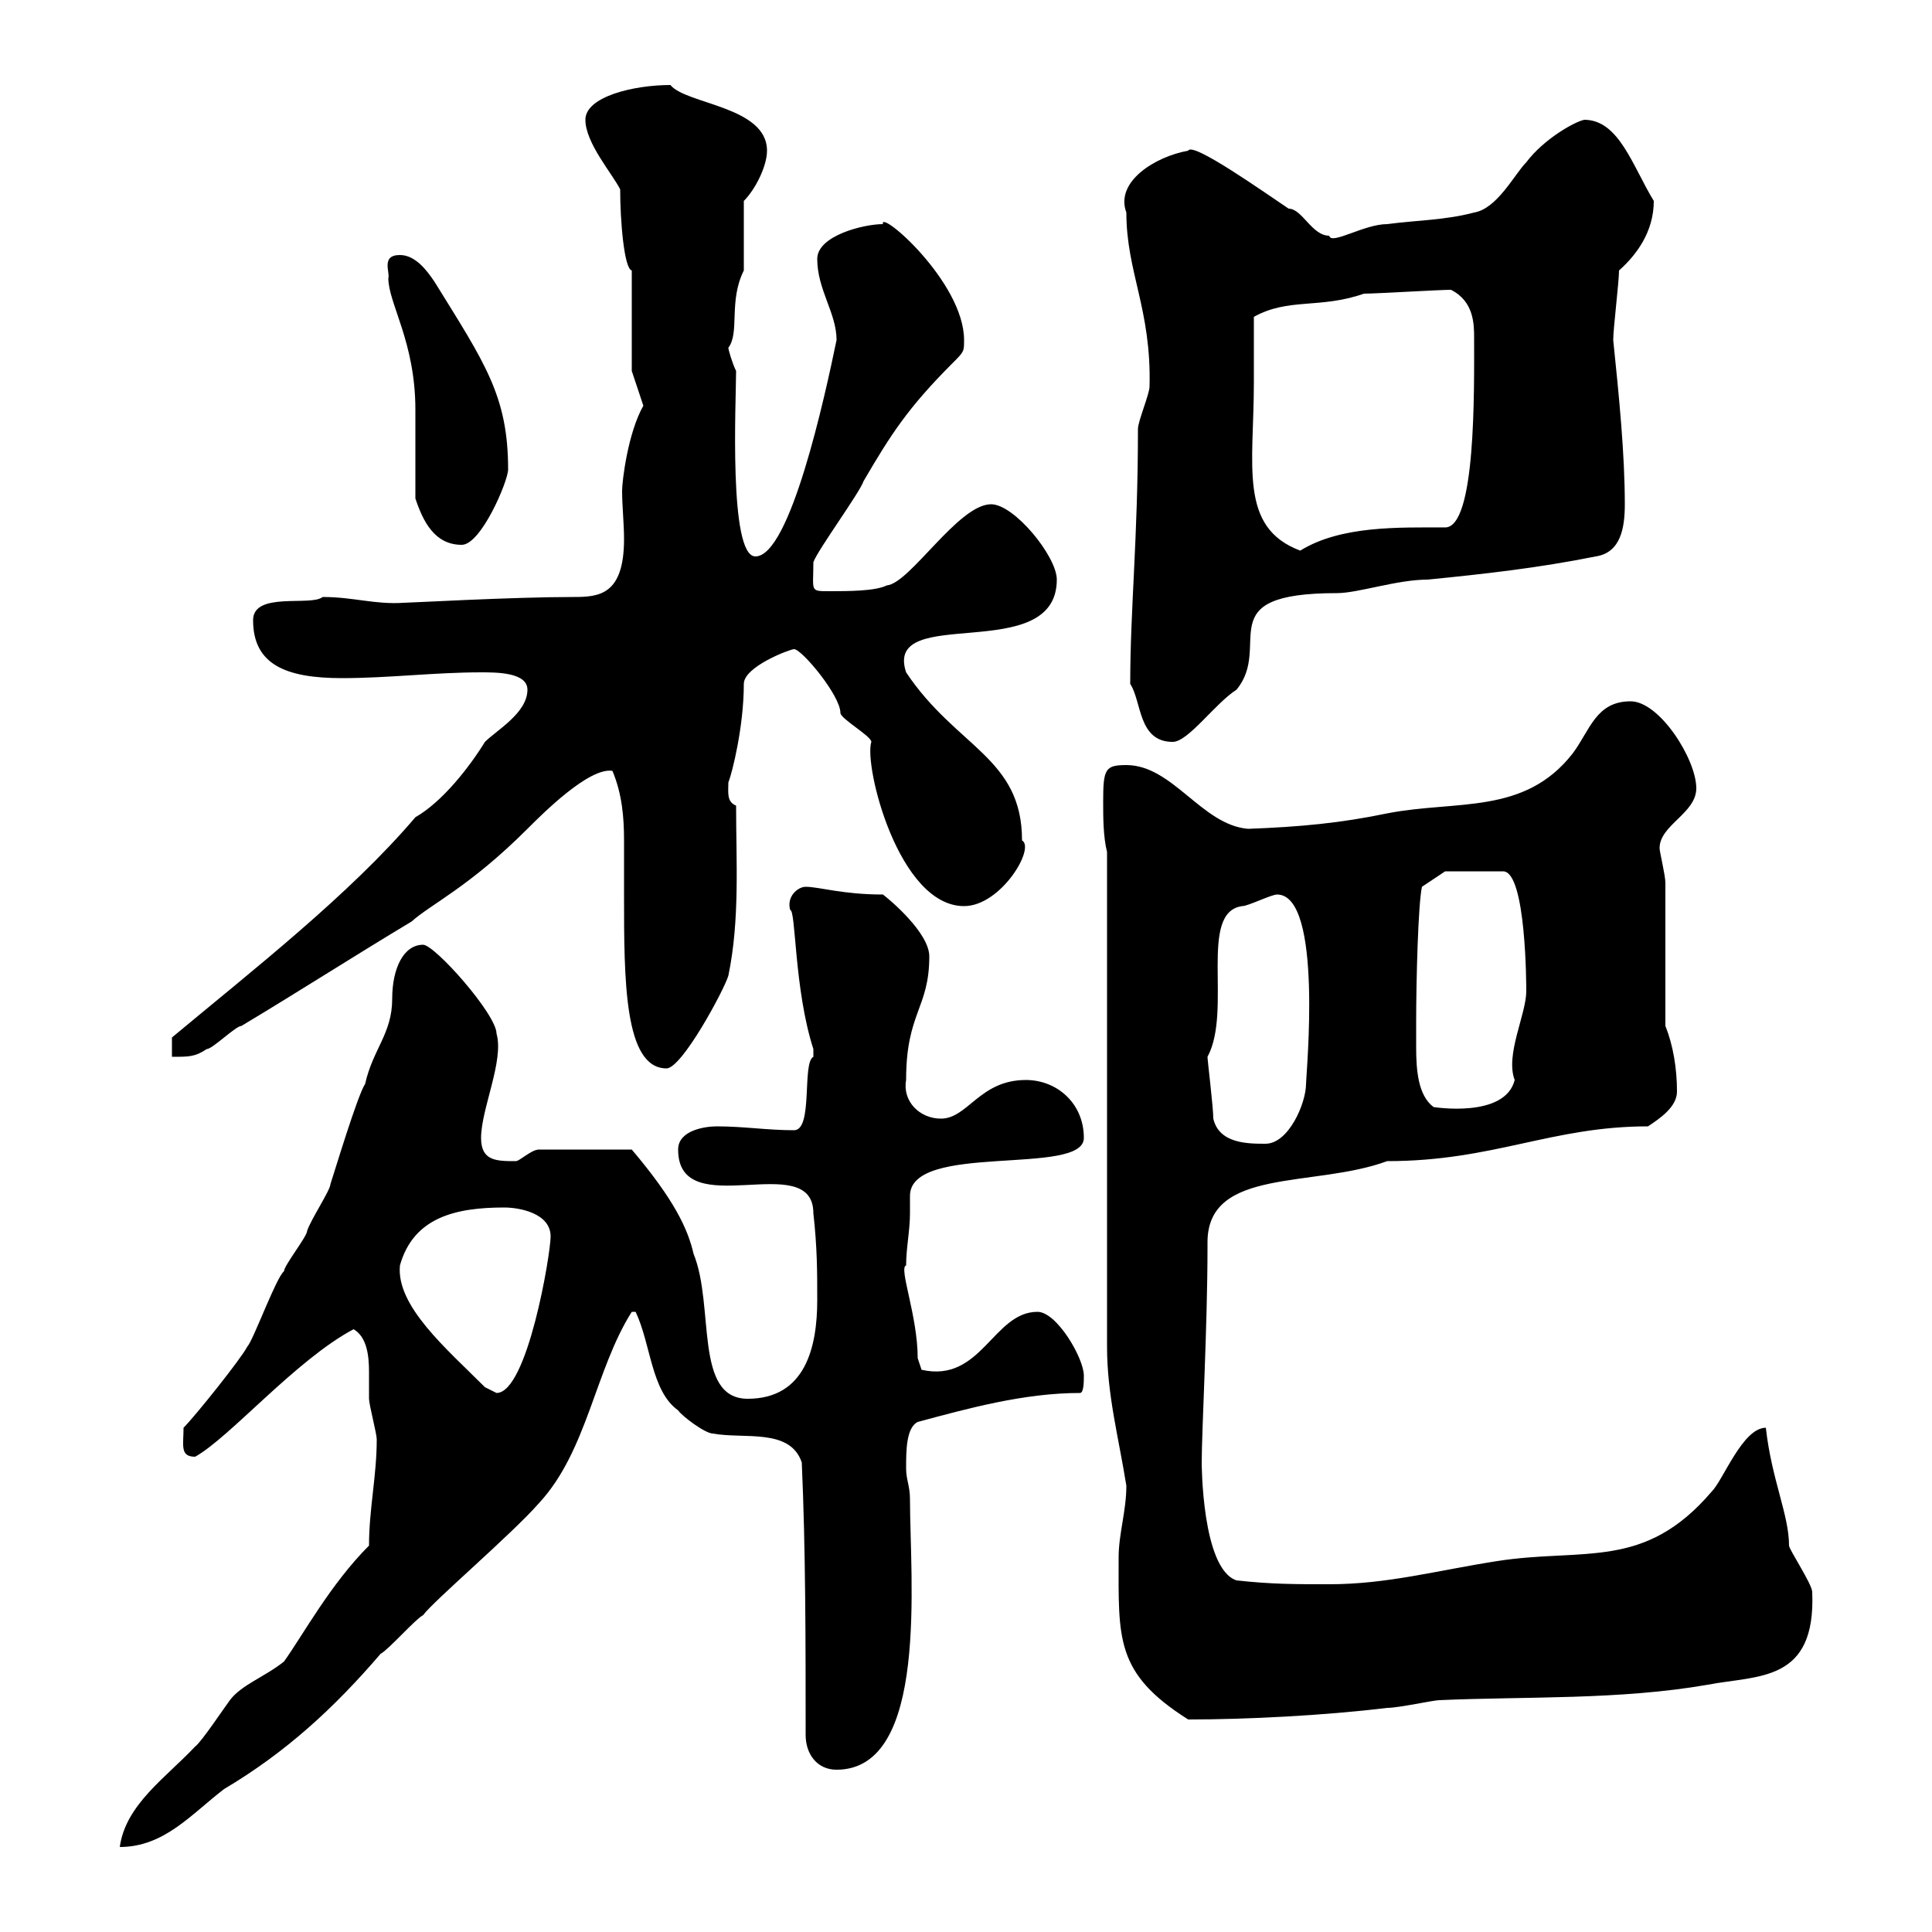 <svg xmlns="http://www.w3.org/2000/svg" xmlns:xlink="http://www.w3.org/1999/xlink" width="300" height="300"><path d="M57.30 240C51.30 246 47.10 253.80 44.10 258C41.10 260.40 37.50 261.60 35.70 264C34.80 265.20 31.20 270.60 30.30 271.20C25.80 276 19.50 280.20 18.60 286.80C25.50 286.80 29.70 281.70 34.80 277.80C44.40 272.10 51.90 265.20 59.10 256.80C60.30 256.20 64.50 251.40 65.70 250.80C67.20 248.70 79.50 238.20 83.70 233.40C91.20 225.30 92.40 212.70 98.10 203.70L98.70 203.70C101.10 208.80 101.10 216 105.30 219C105.90 219.90 109.50 222.60 110.70 222.60C115.50 223.50 122.70 221.70 124.50 227.10C125.10 240.60 125.10 255 125.10 269.40C125.10 272.40 126.90 274.80 129.90 274.80C144.30 274.80 141.30 245.10 141.30 232.80C141.30 230.70 140.70 229.80 140.70 228C140.70 225.30 140.70 221.70 142.50 220.80C150.30 218.70 159 216.30 167.70 216.30C168.30 216.30 168.30 214.50 168.30 213.60C168.30 210.90 164.10 203.70 161.10 203.70C154.20 203.70 152.40 214.80 143.10 212.70C143.10 212.70 142.50 210.90 142.50 210.90C142.50 204.30 139.50 196.80 140.70 196.50C140.70 193.80 141.30 191.10 141.30 188.40C141.30 187.50 141.30 186.30 141.30 185.70C141.30 177.30 168.30 182.70 168.30 176.70C168.30 171.30 164.10 167.70 159.30 167.70C152.10 167.70 150.30 173.70 146.10 173.70C142.80 173.70 140.10 171 140.70 167.70C140.70 157.20 144.30 156.60 144.30 148.50C144.30 144.90 138.30 139.80 137.10 138.90C130.80 138.90 127.20 137.70 125.10 137.70C123.90 137.70 122.10 139.20 122.70 141.30C123.60 141.30 123.30 153.60 126.30 162.90C126.30 162.90 126.30 162.90 126.30 164.10C124.50 165 126.30 175.50 123.30 175.50C119.10 175.50 115.50 174.90 111.30 174.90C109.50 174.90 105.30 175.50 105.30 178.50C105.30 190.20 126.30 178.20 126.30 188.40C126.90 193.80 126.90 197.40 126.90 201.90C126.90 209.10 125.10 217.20 116.10 217.20C107.70 217.20 111 202.80 107.70 194.70C106.80 190.80 104.70 186.30 98.10 178.50L83.70 178.50C82.50 178.50 80.70 180.30 80.10 180.30C77.10 180.30 74.70 180.30 74.70 176.70C74.70 172.20 78.30 164.70 77.10 160.50C77.10 157.50 67.50 146.70 65.70 146.70C62.70 146.70 60.90 150.30 60.90 155.10C60.90 160.50 57.90 162.90 56.70 168.30C55.50 170.10 51.90 182.10 51.30 183.90C51.30 184.80 48.30 189.30 47.70 191.10C47.70 192 44.10 196.50 44.10 197.40C42.90 198.30 39.30 208.20 38.40 209.10C37.50 210.90 30.30 219.90 28.50 221.70C28.50 224.40 27.90 226.20 30.30 226.20C35.70 223.20 45.90 211.20 54.90 206.40C57 207.60 57.30 210.60 57.30 213C57.30 214.80 57.30 216.30 57.30 217.20C57.30 218.10 58.50 222.60 58.50 223.50C58.50 229.20 57.30 234.30 57.30 240ZM173.70 241.80C173.70 254.40 173.10 259.80 184.50 267C193.50 267 205.50 266.40 215.40 265.20C217.20 265.20 222.60 264 223.50 264C237 263.40 251.40 264 265.20 261.60C273 260.10 282 261.30 281.40 247.20C281.40 246 277.80 240.60 277.80 240C277.80 235.20 275.10 229.80 274.20 221.70C270.60 221.70 267.60 229.80 265.80 231.60C255.30 243.90 246 240.30 232.50 242.40C222.90 243.90 215.40 246 206.40 246C201 246 197.40 246 192 245.40C186.60 243.60 186.60 227.10 186.60 227.10C186.60 222.30 187.50 205.80 187.50 193.80C187.50 193.50 187.50 193.20 187.50 192.90C187.50 181.20 204 184.50 215.40 180.30C231.90 180.30 240.90 174.90 255.90 174.90C257.70 173.70 260.40 171.90 260.40 169.50C260.40 165.90 259.80 162.30 258.60 159.30C258.60 155.70 258.60 140.70 258.60 137.10C258.60 135.90 257.70 132.30 257.70 131.70C257.70 128.10 263.40 126.30 263.40 122.40C263.40 117.90 257.70 108.90 253.20 108.90C247.80 108.90 246.90 113.40 244.20 117C236.70 126.60 226.20 124.20 215.40 126.30C208.20 127.80 201.90 128.40 193.80 128.70C186.60 128.10 182.10 118.80 174.90 118.80C171.60 118.80 171.30 119.40 171.30 124.50C171.30 126.90 171.30 129.90 171.90 132.30L171.90 209.10C171.90 216.60 173.70 223.20 174.90 230.70C174.90 234.60 173.70 238.20 173.70 241.80ZM75.30 215.40C69.30 209.40 61.50 202.80 62.10 196.50C64.20 189 70.80 187.50 78.30 187.50C80.70 187.50 85.50 188.40 85.50 192C85.50 194.70 81.90 216.30 77.10 216.30C77.10 216.30 75.30 215.40 75.30 215.40ZM187.50 164.10C191.40 156.90 186 141.60 192.90 140.70C193.80 140.70 197.40 138.90 198.30 138.90C205.50 138.90 202.80 166.80 202.80 168.30C202.80 171.30 200.10 177.60 196.50 177.60C193.80 177.60 189.30 177.60 188.40 173.70C188.40 171.90 187.50 164.70 187.50 164.10ZM219.90 158.70C219.90 152.40 220.20 140.40 220.80 137.70L224.40 135.30L233.40 135.30C237 135.30 237 153.30 237 153.90C237 157.50 233.70 163.80 235.20 167.70C233.70 173.70 222.60 171.90 222.60 171.90C220.20 170.10 219.90 166.20 219.90 162.60C219.90 161.10 219.90 159.60 219.90 158.70ZM95.10 119.70C96.60 123.30 96.90 126.90 96.90 130.50C96.90 133.50 96.90 135.90 96.90 138.90C96.90 152.10 96.90 165.90 103.50 165.90C105.90 165.90 112.50 153.60 113.10 151.50C114.90 142.80 114.30 133.80 114.30 125.10C112.80 124.50 113.10 123 113.10 121.50C113.70 120 115.50 112.80 115.50 106.20C115.50 103.50 122.70 100.80 123.30 100.80C124.50 100.80 130.50 108 130.50 110.70C130.50 111.60 135.30 114.30 135.30 115.20C134.10 118.80 139.50 140.70 149.70 140.70C155.40 140.70 160.80 131.70 158.70 130.50C158.70 117.60 148.50 116.10 140.70 104.40C137.10 93.60 164.10 103.50 164.10 90C164.10 86.40 157.50 78.30 153.90 78.30C148.80 78.30 141.30 90.60 137.70 90.90C135.90 91.80 131.70 91.80 128.70 91.80C125.70 91.80 126.30 91.80 126.30 87.30C126.90 85.50 133.50 76.50 134.10 74.70C138.30 67.50 141 63.30 147.90 56.40C149.70 54.60 149.70 54.60 149.70 52.80C149.70 43.80 136.50 32.40 137.10 34.80C134.10 34.80 126.90 36.60 126.90 40.20C126.90 45 129.90 48.60 129.90 52.80C128.10 61.50 122.70 86.40 117.30 86.40C113.10 86.40 114.30 62.10 114.30 57.60C113.70 56.40 113.10 54.30 113.10 54C114.90 51.60 113.10 46.80 115.50 42L115.50 31.20C117.30 29.40 119.10 25.80 119.10 23.40C119.10 16.50 106.50 16.20 104.10 13.20C98.40 13.20 90.90 15 90.90 18.60C90.90 22.20 95.10 27 96.30 29.40C96.30 34.20 96.90 41.70 98.10 42L98.10 57.60L99.90 63C97.50 67.20 96.60 74.70 96.60 76.20C96.60 78.60 96.90 81.30 96.90 83.70C96.90 92.40 93 92.70 89.10 92.70C79.50 92.70 63.60 93.60 62.70 93.60C58.20 93.90 54.90 92.70 50.10 92.70C48.30 94.20 39.30 91.80 39.30 96.30C39.30 103.20 44.40 105.30 53.10 105.30C60.30 105.30 67.50 104.40 74.70 104.40C77.10 104.40 81.90 104.40 81.90 107.10C81.90 110.70 77.10 113.40 75.30 115.20C72.90 119.10 68.70 124.50 64.50 126.90C54.30 138.90 39.30 150.60 26.70 161.10C26.70 161.10 26.70 164.10 26.70 164.10C29.40 164.10 30.30 164.10 32.10 162.90C33 162.90 36.60 159.30 37.50 159.30C46.50 153.90 54.90 148.50 63.90 143.10C66.90 140.40 72.90 137.70 81.90 128.70C84.30 126.30 91.50 119.10 95.10 119.70ZM175.50 106.20C177.30 108.90 176.70 115.20 182.10 115.20C184.50 115.20 188.70 109.20 192 107.10C197.70 100.20 187.50 92.10 207.60 92.10C210.90 92.10 216.90 90 221.70 90C230.70 89.10 238.80 88.20 247.80 86.40C251.70 85.80 252.30 81.90 252.30 78.30C252.30 70.50 251.40 61.50 250.50 52.80C250.50 51 251.40 43.80 251.40 42C254.10 39.60 256.80 36 256.80 31.20C253.50 25.80 251.40 18.60 246 18.60C244.50 18.90 239.70 21.60 237 25.20C235.20 27 232.50 32.40 228.90 33C224.40 34.20 219.90 34.20 215.40 34.80C211.80 34.80 206.70 38.10 206.40 36.60C203.70 36.60 202.20 32.40 200.10 32.40C196.50 30 185.10 21.90 184.50 23.40C179.40 24.30 173.10 28.20 174.90 33C174.90 42.30 178.80 48 178.50 60C178.50 61.20 176.70 65.40 176.70 66.60C176.70 83.70 175.50 94.50 175.50 106.20ZM194.70 59.40C194.70 57.60 194.70 51 194.70 49.20C200.10 46.20 204.90 48 211.80 45.60C213.60 45.60 223.50 45 225.30 45C228.90 46.80 228.90 50.40 228.90 52.50C228.90 60.60 229.20 81.90 224.40 81.90C217.20 81.90 208.20 81.60 201.90 85.50C192.30 81.90 194.70 72.30 194.70 59.40ZM64.50 77.40C65.70 81 67.50 84.60 71.70 84.60C74.70 84.60 78.90 74.70 78.90 72.90C78.90 61.50 75.30 56.40 67.50 43.80C66.30 42 64.50 39.60 62.10 39.60C59.10 39.60 60.60 42.30 60.30 43.20C60.30 47.10 64.50 53.10 64.50 63.60C64.50 65.40 64.50 75.60 64.50 77.40Z"/></svg>